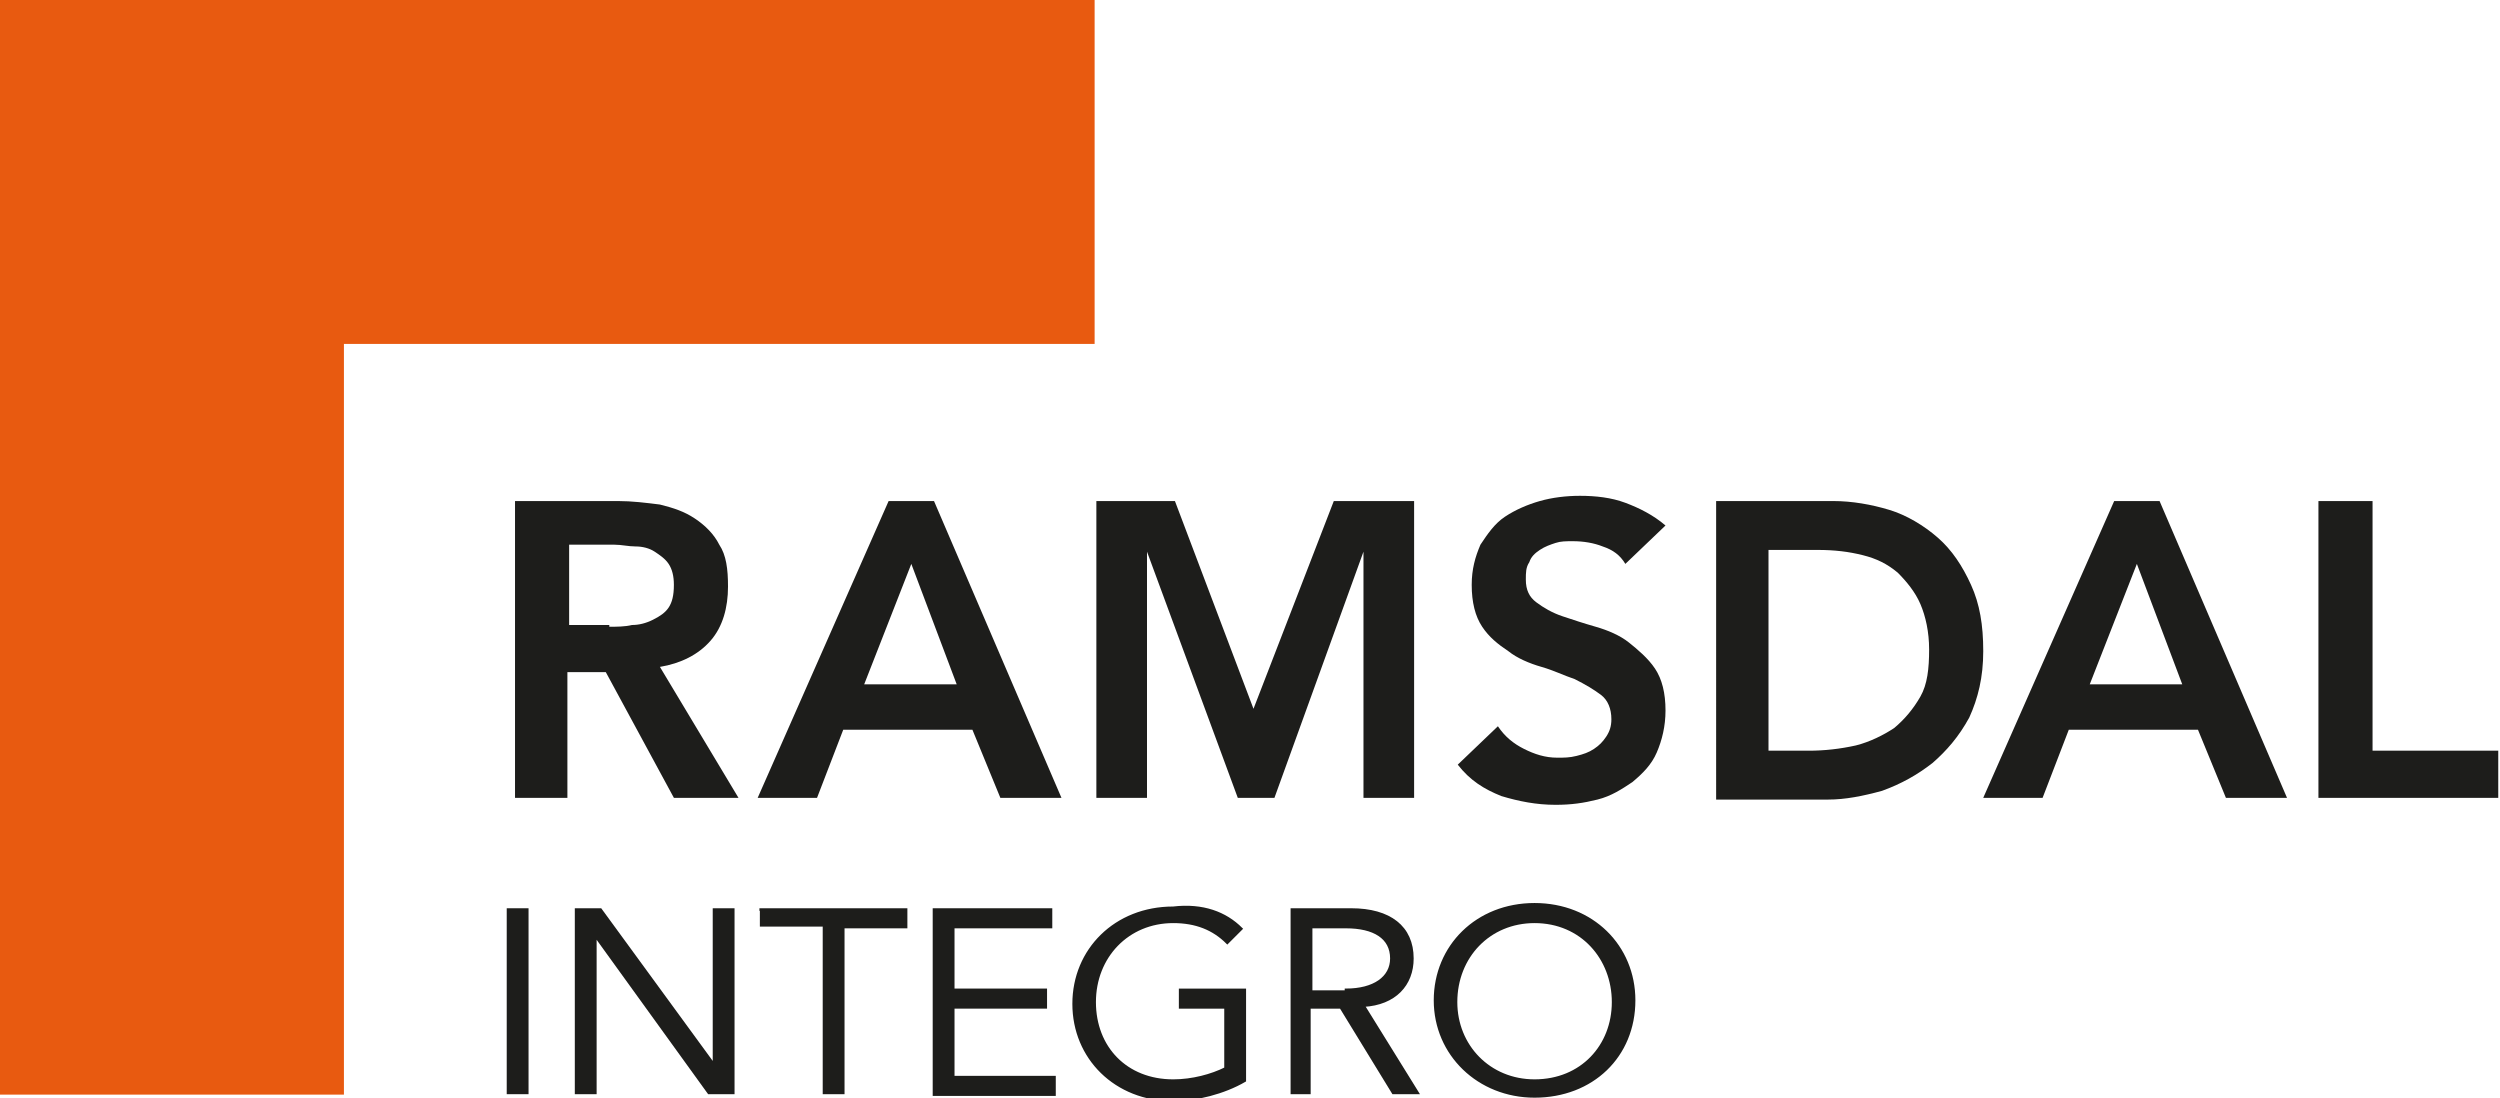 <?xml version="1.0" encoding="utf-8"?>
<!-- Generator: Adobe Illustrator 28.2.0, SVG Export Plug-In . SVG Version: 6.00 Build 0)  -->
<svg version="1.1" id="Lag_1" xmlns="http://www.w3.org/2000/svg" xmlns:xlink="http://www.w3.org/1999/xlink" x="0px" y="0px"
	 viewBox="0 0 143.2 62.9" style="enable-background:new 0 0 143.2 62.9;" xml:space="preserve">
<style type="text/css">
	.st0{fill:#1D1D1B;}
	.st1{fill:#E85A10;}
	.st2{fill:#1D1D1B;stroke:#1D1D1B;stroke-width:0.15;stroke-miterlimit:10;}
</style>
<g>
	<g>
		<path class="st0" d="M29.5,28.7h5.9c0.8,0,1.6,0.1,2.4,0.2c0.8,0.2,1.4,0.4,2,0.8c0.6,0.4,1.1,0.9,1.4,1.5
			c0.4,0.6,0.5,1.4,0.5,2.4c0,1.2-0.3,2.3-1,3.1c-0.7,0.8-1.7,1.3-2.9,1.5l4.5,7.5h-3.7l-3.9-7.2h-2.2v7.2h-3V28.7z M34.9,35.9
			c0.4,0,0.9,0,1.3-0.1c0.4,0,0.8-0.1,1.2-0.3c0.4-0.2,0.7-0.4,0.9-0.7c0.2-0.3,0.3-0.7,0.3-1.3c0-0.5-0.1-0.9-0.3-1.2
			c-0.2-0.3-0.5-0.5-0.8-0.7c-0.3-0.2-0.7-0.3-1.1-0.3c-0.4,0-0.8-0.1-1.2-0.1h-2.6v4.6H34.9z"/>
		<path class="st0" d="M50.9,28.7h2.6l7.3,17h-3.5l-1.6-3.9h-7.4l-1.5,3.9h-3.4L50.9,28.7z M54.8,39.2l-2.6-6.9l-2.7,6.9H54.8z"/>
		<path class="st0" d="M62.7,28.7h4.6l4.5,11.9l4.6-11.9h4.6v17h-2.9V31.6h0L73,45.7h-2.1l-5.2-14.1h0v14.1h-2.9V28.7z"/>
		<path class="st0" d="M93.1,32.3c-0.3-0.5-0.7-0.8-1.3-1c-0.5-0.2-1.1-0.3-1.7-0.3c-0.4,0-0.7,0-1,0.1c-0.3,0.1-0.6,0.2-0.9,0.4
			s-0.5,0.4-0.6,0.7c-0.2,0.3-0.2,0.6-0.2,1c0,0.6,0.2,1,0.6,1.3c0.4,0.3,0.9,0.6,1.5,0.8c0.6,0.2,1.2,0.4,1.9,0.6
			c0.7,0.2,1.4,0.5,1.9,0.9s1.1,0.9,1.5,1.5c0.4,0.6,0.6,1.4,0.6,2.4c0,0.9-0.2,1.7-0.5,2.4c-0.3,0.7-0.8,1.2-1.4,1.7
			c-0.6,0.4-1.2,0.8-2,1c-0.8,0.2-1.5,0.3-2.4,0.3c-1.1,0-2.1-0.2-3.1-0.5c-1-0.4-1.8-0.9-2.5-1.8l2.3-2.2c0.4,0.6,0.9,1,1.5,1.3
			c0.6,0.3,1.2,0.5,1.9,0.5c0.4,0,0.7,0,1.1-0.1c0.4-0.1,0.7-0.2,1-0.4c0.3-0.2,0.5-0.4,0.7-0.7c0.2-0.3,0.3-0.6,0.3-1
			c0-0.6-0.2-1.1-0.6-1.4c-0.4-0.3-0.9-0.6-1.5-0.9c-0.6-0.2-1.2-0.5-1.9-0.7c-0.7-0.2-1.4-0.5-1.9-0.9c-0.6-0.4-1.1-0.8-1.5-1.4
			c-0.4-0.6-0.6-1.4-0.6-2.4c0-0.9,0.2-1.6,0.5-2.3c0.4-0.6,0.8-1.2,1.4-1.6c0.6-0.4,1.3-0.7,2-0.9s1.5-0.3,2.3-0.3
			c0.9,0,1.8,0.1,2.6,0.4c0.8,0.3,1.6,0.7,2.3,1.3L93.1,32.3z"/>
		<path class="st0" d="M98.3,28.7h6.7c1.1,0,2.2,0.2,3.2,0.5c1,0.3,2,0.9,2.8,1.6c0.8,0.7,1.4,1.6,1.9,2.7c0.5,1.1,0.7,2.3,0.7,3.8
			c0,1.5-0.3,2.7-0.8,3.8c-0.6,1.1-1.3,1.9-2.1,2.6c-0.9,0.7-1.8,1.2-2.9,1.6c-1.1,0.3-2.1,0.5-3.1,0.5h-6.4V28.7z M103.6,43
			c0.9,0,1.8-0.1,2.7-0.3c0.8-0.2,1.6-0.6,2.2-1c0.6-0.5,1.1-1.1,1.5-1.8c0.4-0.7,0.5-1.6,0.5-2.7c0-1-0.2-1.9-0.5-2.6
			c-0.3-0.7-0.8-1.3-1.3-1.8c-0.6-0.5-1.2-0.8-2-1c-0.8-0.2-1.6-0.3-2.6-0.3h-2.8V43H103.6z"/>
		<path class="st0" d="M121.1,28.7h2.6l7.3,17h-3.5l-1.6-3.9h-7.4l-1.5,3.9h-3.4L121.1,28.7z M125,39.2l-2.6-6.9l-2.7,6.9H125z"/>
		<path class="st0" d="M132.9,28.7h3V43h7.2v2.7h-10.3V28.7z"/>
	</g>
	<polygon class="st1" points="0,0 0,62.7 19.7,62.7 19.7,19.7 62.7,19.7 62.7,0 	"/>
	<g>
		<path class="st2" d="M30.2,62.6h-1.1V52.1h1.1V62.6z"/>
		<path class="st2" d="M33,62.6V52.1h1.4l6.5,8.9h0v-8.9H42v10.5h-1.4l-6.5-9h0v9H33z"/>
		<path class="st2" d="M43.5,52.1h8.4v1h-3.6v9.5h-1.1V53h-3.6V52.1z"/>
		<path class="st2" d="M53.5,52.1h6.7v1h-5.6v3.6h5.3v1h-5.3v4h5.8v1h-6.9V52.1z"/>
		<path class="st2" d="M71.1,53.2L70.3,54c-0.8-0.8-1.8-1.2-3.1-1.2c-2.6,0-4.5,2-4.5,4.6c0,2.6,1.8,4.5,4.5,4.5
			c1.1,0,2.2-0.3,3-0.7v-3.5h-2.6v-1h3.7v5.2c-1.2,0.7-2.8,1.1-4.1,1.1c-3.3,0-5.7-2.4-5.7-5.5c0-3.1,2.4-5.5,5.7-5.5
			C68.9,51.8,70.2,52.3,71.1,53.2z"/>
		<path class="st2" d="M74,62.6V52.1h3.4c2.2,0,3.5,1,3.5,2.8c0,1.5-1,2.6-2.8,2.7l3.1,5h-1.4l-3-4.9h-1.8v4.9H74z M77.1,56.7
			c1.6,0,2.6-0.7,2.6-1.8c0-1.2-1-1.8-2.6-1.8h-2v3.7H77.1z"/>
		<path class="st2" d="M93.6,57.3c0,3.2-2.4,5.5-5.7,5.5c-3.2,0-5.7-2.4-5.7-5.5c0-3.1,2.4-5.5,5.7-5.5
			C91.2,51.8,93.6,54.2,93.6,57.3z M87.9,61.9c2.7,0,4.5-2,4.5-4.5s-1.8-4.6-4.5-4.6c-2.6,0-4.5,2-4.5,4.6
			C83.4,59.9,85.3,61.9,87.9,61.9z"/>
	</g>
</g>
</svg>
